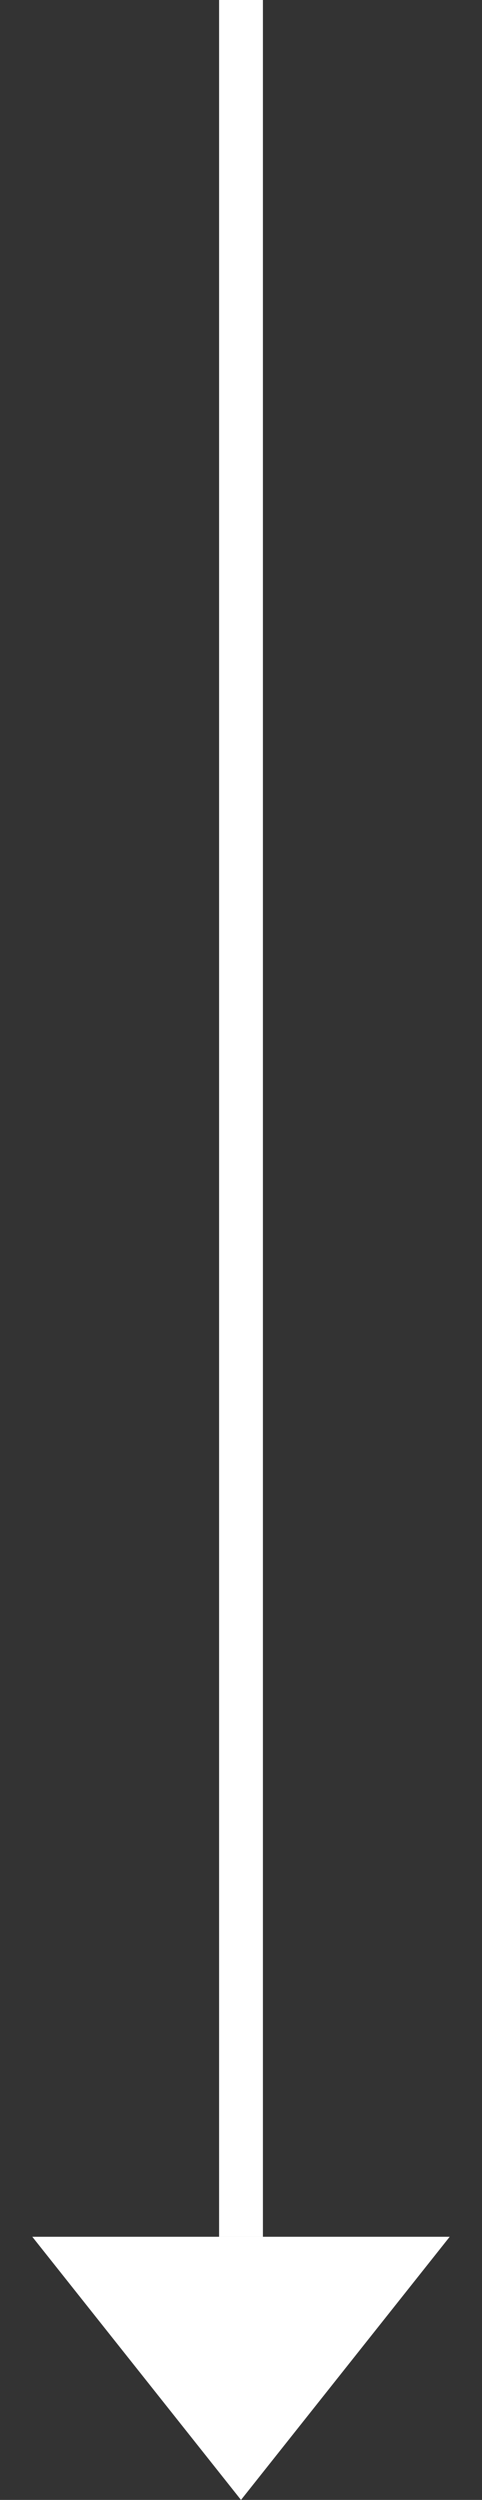 <?xml version="1.0" encoding="UTF-8"?> <svg xmlns="http://www.w3.org/2000/svg" width="11" height="57" viewBox="0 0 11 57" fill="none"><rect x="0" y="0" width="11" height="57" fill="#333333" stroke="none"/><path d="M5.5 51L5.5 0" stroke="white"></path><path d="M5.5 57L0.737 51L10.263 51L5.5 57Z" fill="white"></path></svg> 